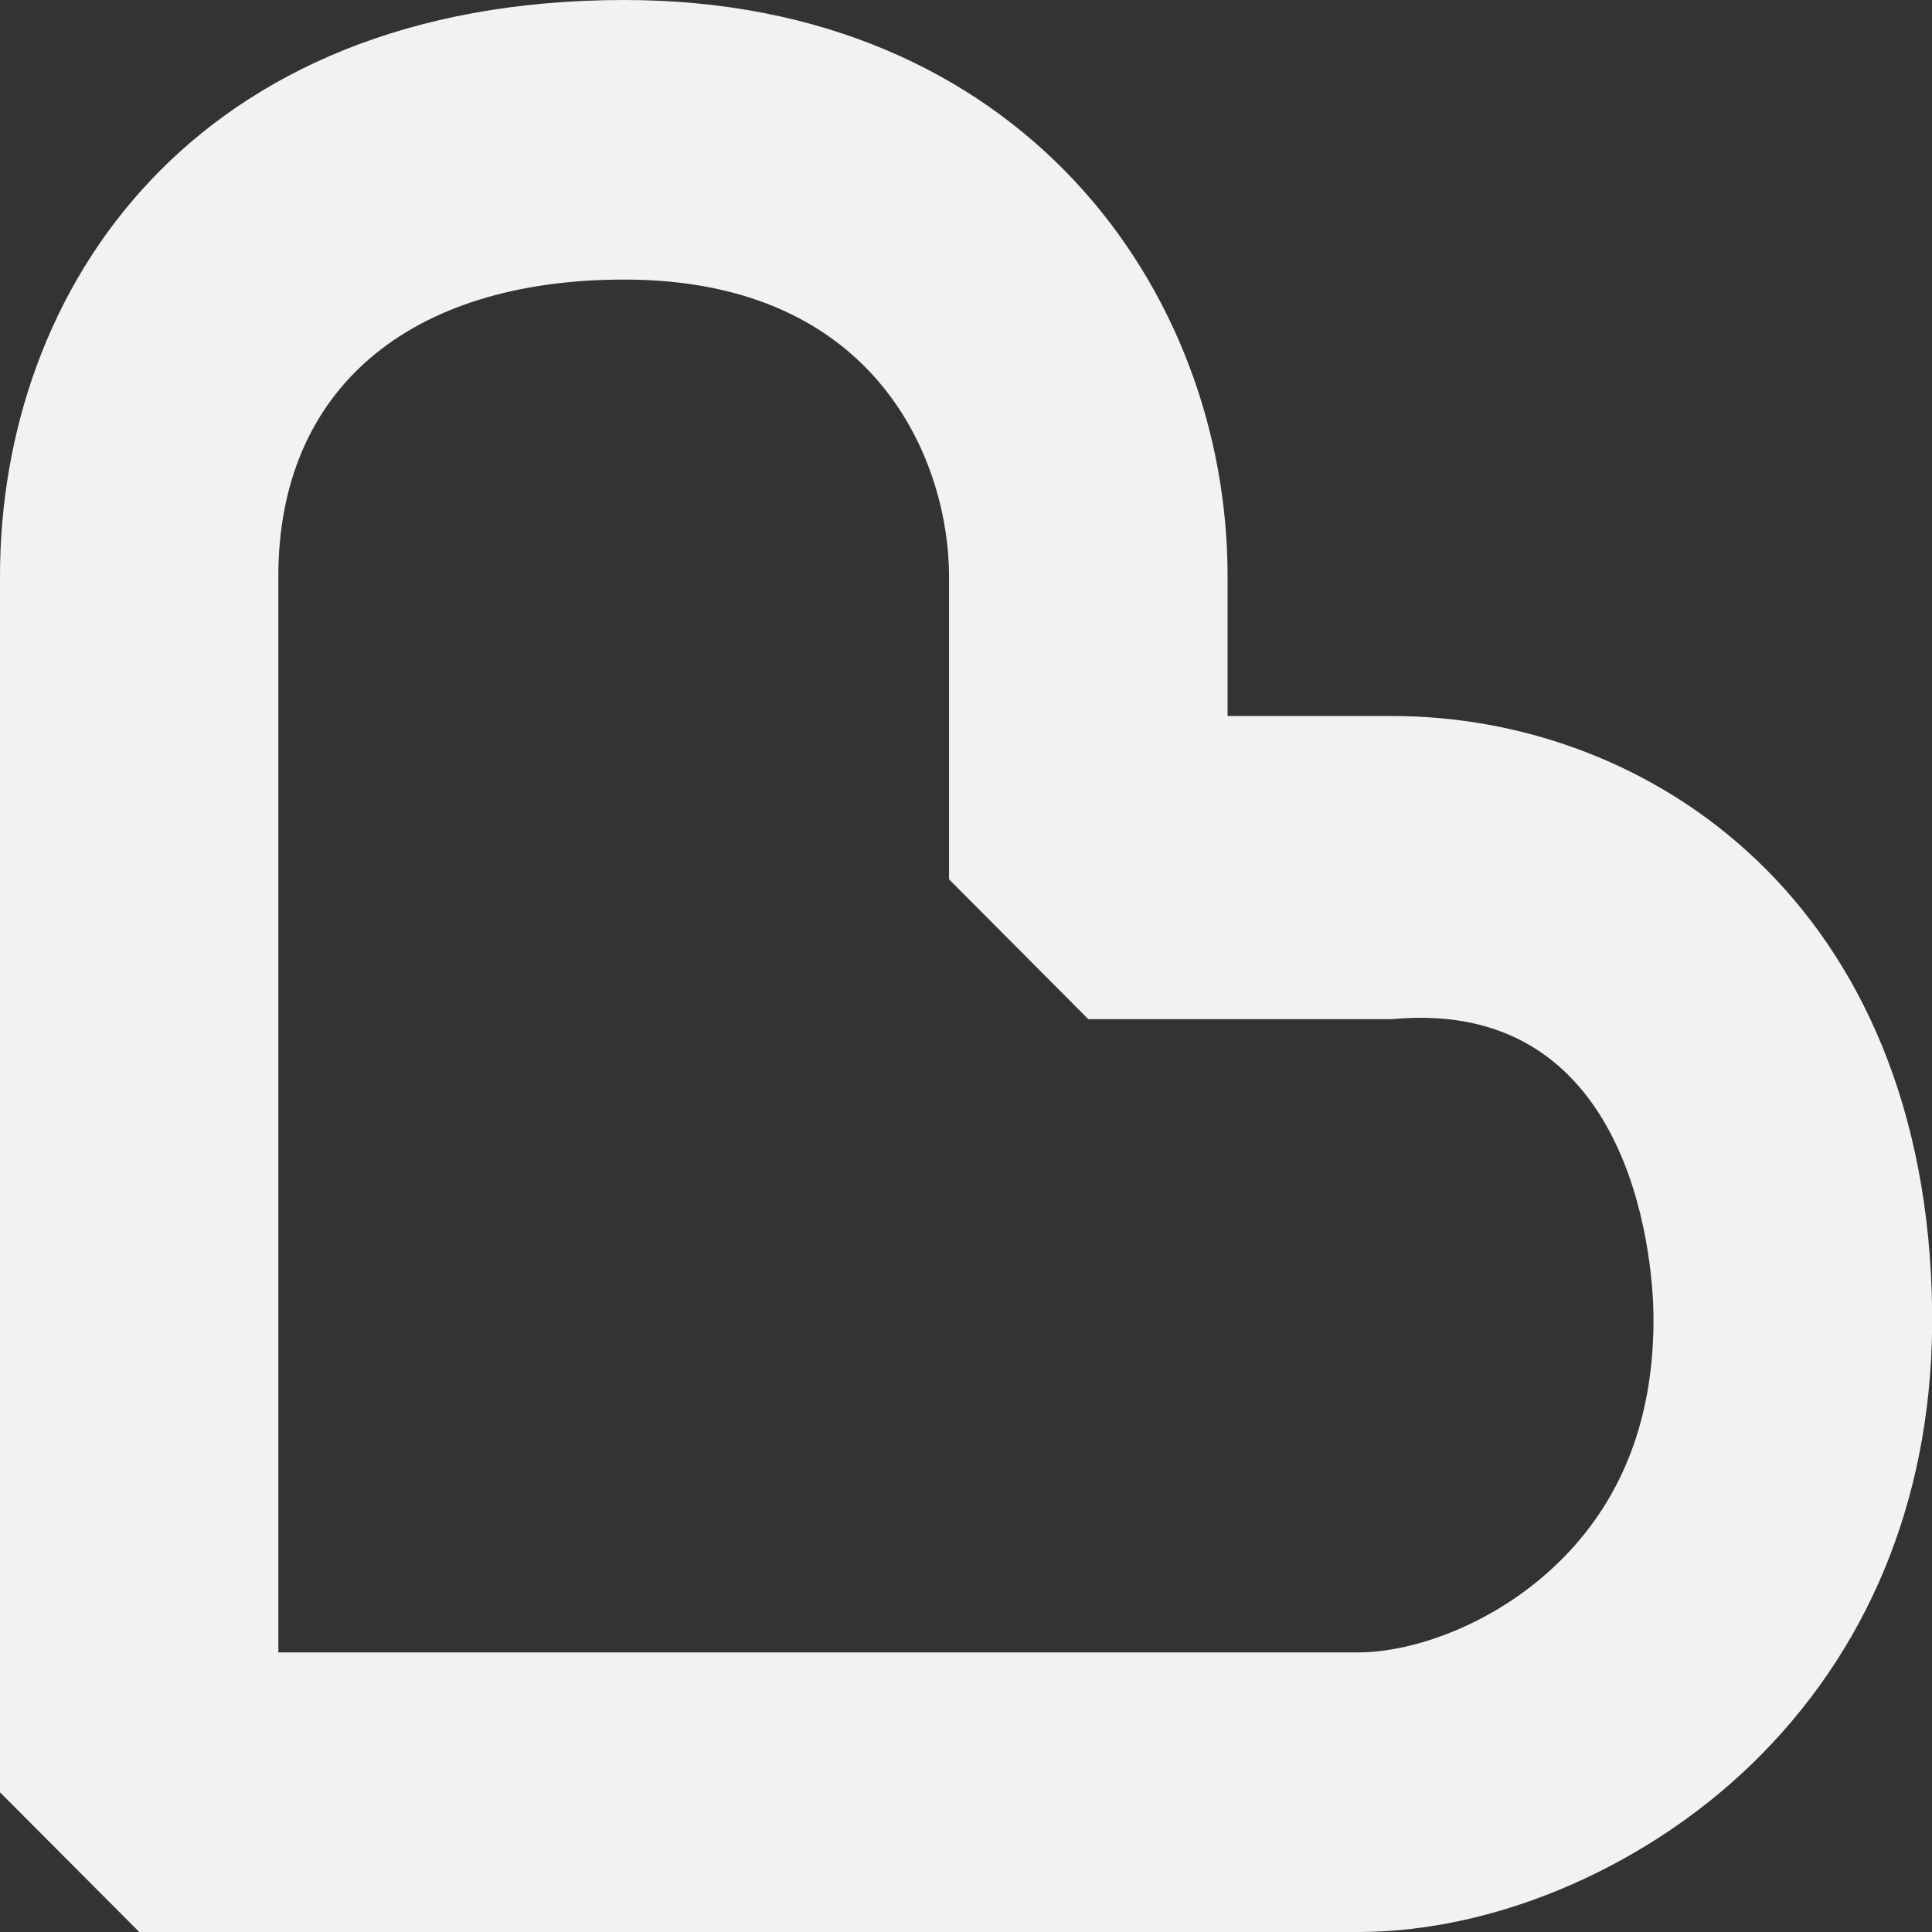 <svg xmlns="http://www.w3.org/2000/svg" width="41" height="41" viewBox="0 0 41 41" fill="none">
    <rect x="0" y="0" width="41" height="41" fill="#333333" stroke="none"/>
    <g clip-path="url(#clip0_171_6199)">
        <path
            d="M28.827 41H2.955L0 38.035V12.227C0 6.143 4.096 0 13.248 0C21.652 0 26.051 6.153 26.051 12.227V15.195H29.544C35.001 15.195 40.915 19.152 41.003 27.844C41.039 31.545 39.788 34.792 37.377 37.236C35.089 39.557 31.811 41 28.827 41ZM5.907 35.067H28.823C30.006 35.067 31.808 34.448 33.173 33.06C34.467 31.748 35.112 30.014 35.089 27.903C35.083 27.209 34.868 21.128 29.54 21.628H23.095L20.14 18.66V12.227C20.14 9.89 18.687 5.933 13.248 5.933C8.651 5.933 5.907 8.286 5.907 12.227V35.063V35.067Z"
            fill="#F2F2F2" />
    </g>
    <defs>
        <clipPath id="clip0_171_6199">
            <rect width="41" height="41" fill="white" />
        </clipPath>
    </defs>
</svg>